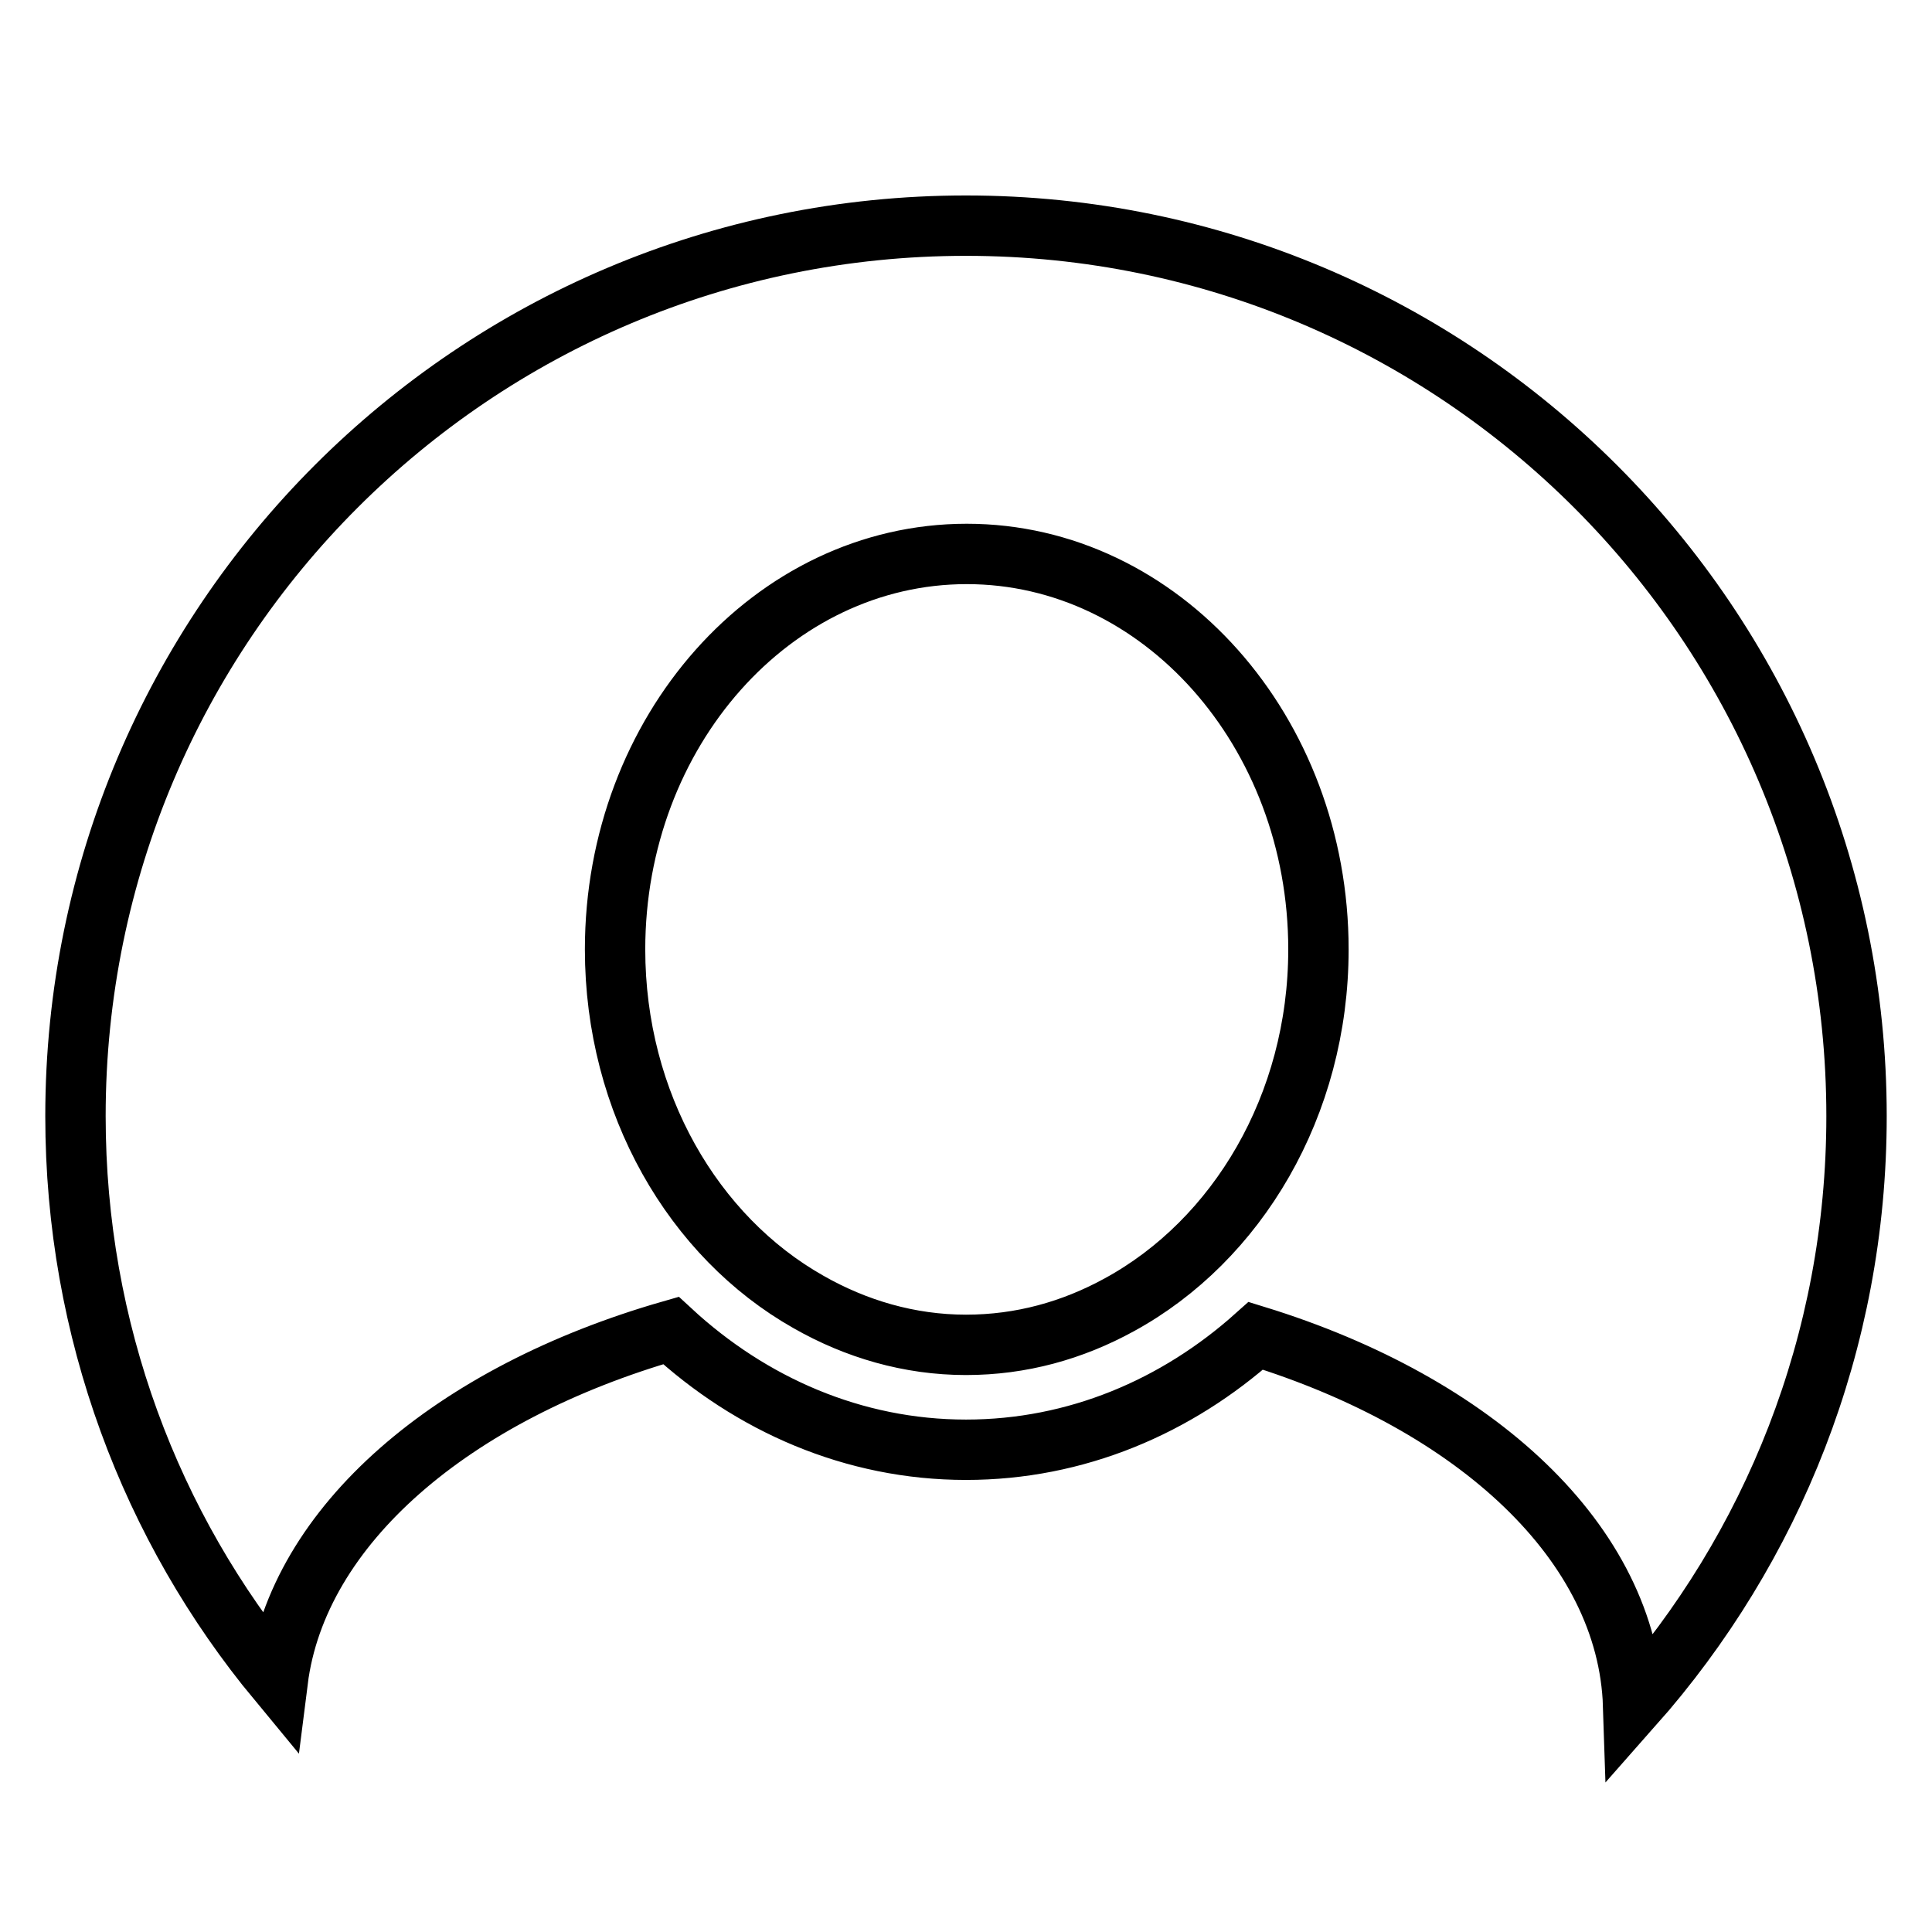 <?xml version="1.0" encoding="utf-8"?>
<!-- Svg Vector Icons : http://www.onlinewebfonts.com/icon -->
<!DOCTYPE svg PUBLIC "-//W3C//DTD SVG 1.1//EN" "http://www.w3.org/Graphics/SVG/1.1/DTD/svg11.dtd">
<svg version="1.1" xmlns="http://www.w3.org/2000/svg" xmlns:xlink="http://www.w3.org/1999/xlink" x="0px" y="0px" viewBox="0 0 256 256" enable-background="new 0 0 256 256" xml:space="preserve">
<g> <path stroke-width="8" fill-opacity="0" stroke="#000000"  d="M128,29.9c-65.2,0-118,52.8-118,118c0,28.4,10,54.5,26.8,74.8c2.6-20.6,23.2-38.1,52.1-46.4 c10.6,9.8,24.2,15.8,39.1,15.8c14.6,0,27.9-5.7,38.4-15.1c29.2,9,49.3,27.5,50,49c18.4-20.8,29.6-48.1,29.6-78.1 C246,82.8,193.2,29.9,128,29.9z M128,178.2c-7.5,0-14.6-2.1-20.9-5.7c-15.2-8.6-25.6-26.3-25.6-46.7c0-28.9,20.9-52.4,46.6-52.4 c25.7,0,46.6,23.5,46.6,52.4c0,20.7-10.8,38.6-26.4,47.1C142.1,176.3,135.3,178.2,128,178.2z"/></g>
</svg>